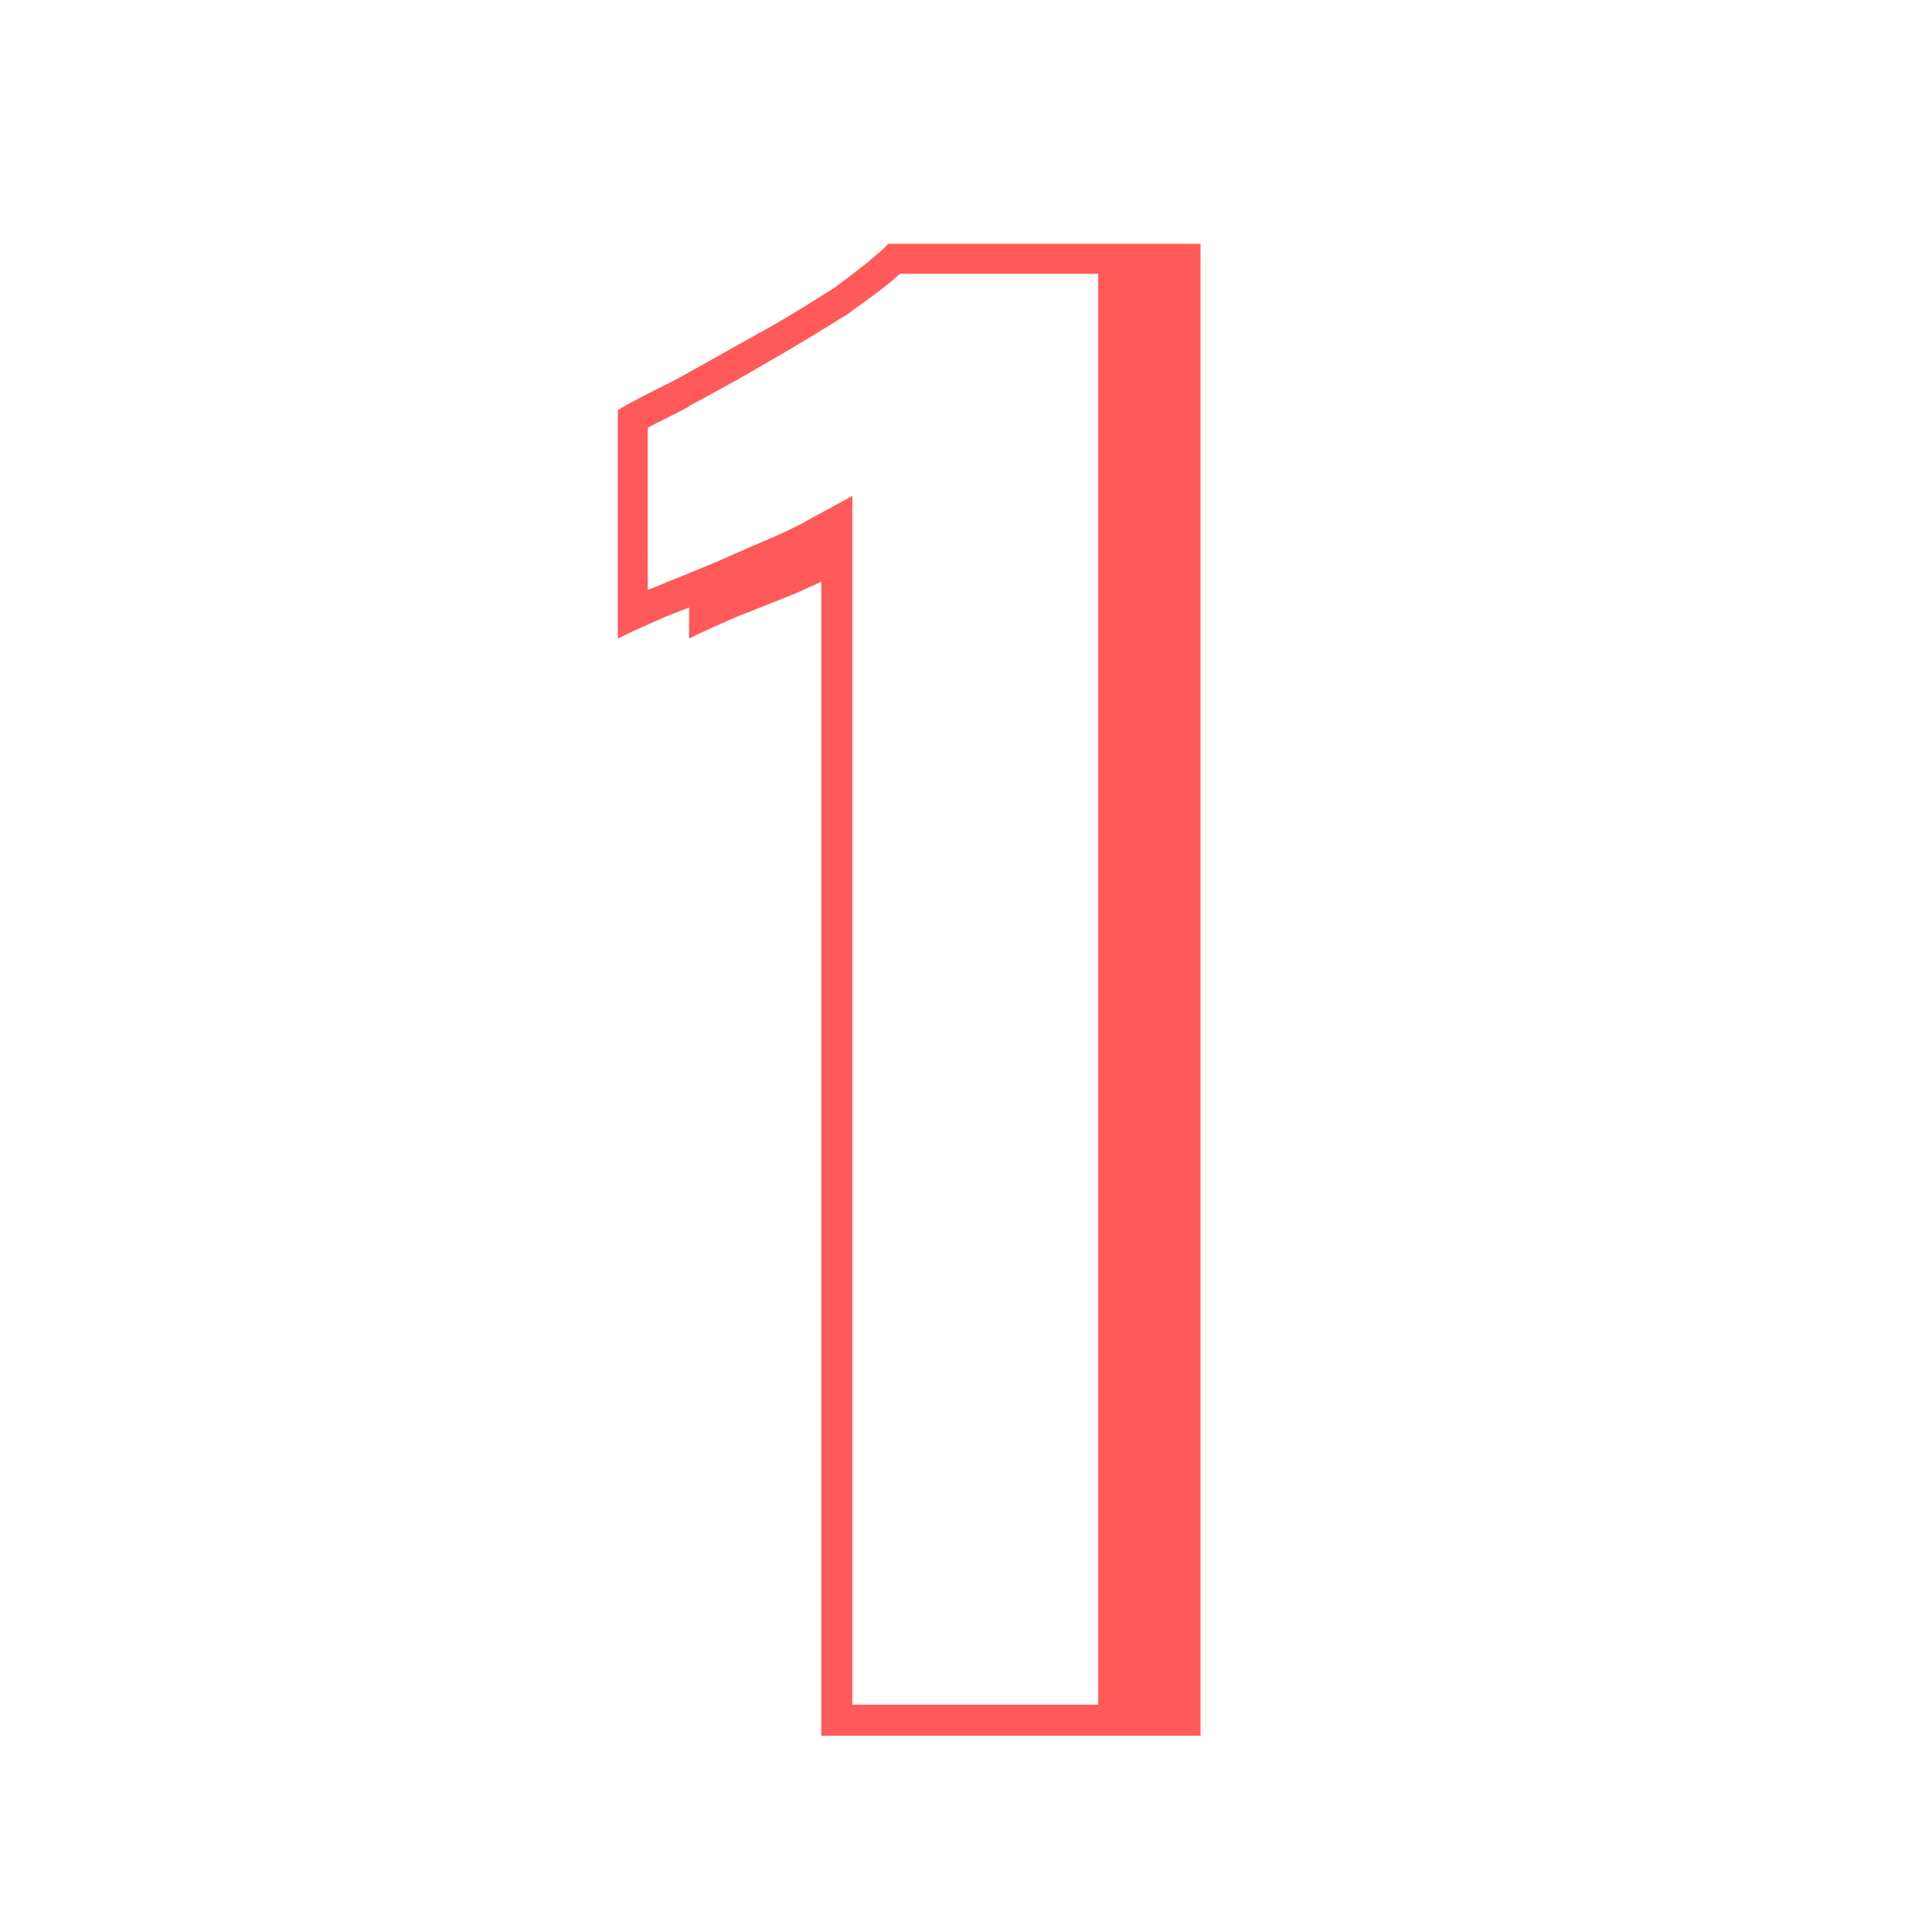 <?xml version="1.0" encoding="UTF-8"?>
<!-- Generator: Adobe Illustrator 28.2.0, SVG Export Plug-In . SVG Version: 6.00 Build 0)  -->
<svg xmlns="http://www.w3.org/2000/svg" xmlns:xlink="http://www.w3.org/1999/xlink" version="1.1" id="Ebene_1" x="0px" y="0px" viewBox="0 0 187 187" style="enable-background:new 0 0 187 187;" xml:space="preserve">
<style type="text/css">
	.st0{fill-rule:evenodd;clip-rule:evenodd;fill:#FF5959;}
</style>
<path class="st0" d="M109.3,23.6H92.9H86c-1.2,1.2-3,2.6-5.3,4.3c-2.4,1.5-4.9,3.1-7.7,4.6c-2.7,1.5-5.3,3-7.7,4.3  c-2.4,1.2-4.2,2.1-5.5,2.9v22.1c1.4-0.7,3-1.4,4.6-2.1l2.3-0.9v3c1.4-0.7,3-1.4,4.6-2.1l5.3-2.1c1-0.4,2-0.9,2.9-1.3V168h6.9h22.9  h6.9V23.6H109.3z M106.3,165H82.5V48l-4.4,2.4c-1.2,0.7-2.6,1.3-4.2,2c-1.7,0.7-3.4,1.5-5.3,2.3l-5.4,2.2c-0.2,0.1-0.3,0.1-0.5,0.2  V41.4c1.1-0.6,2.4-1.2,3.9-2l0.1-0.1c2.4-1.3,5-2.7,7.7-4.3c2.8-1.6,5.4-3.2,7.8-4.7l0.1-0.1c2-1.4,3.6-2.6,4.8-3.7h19.2V165z"></path>
</svg>
